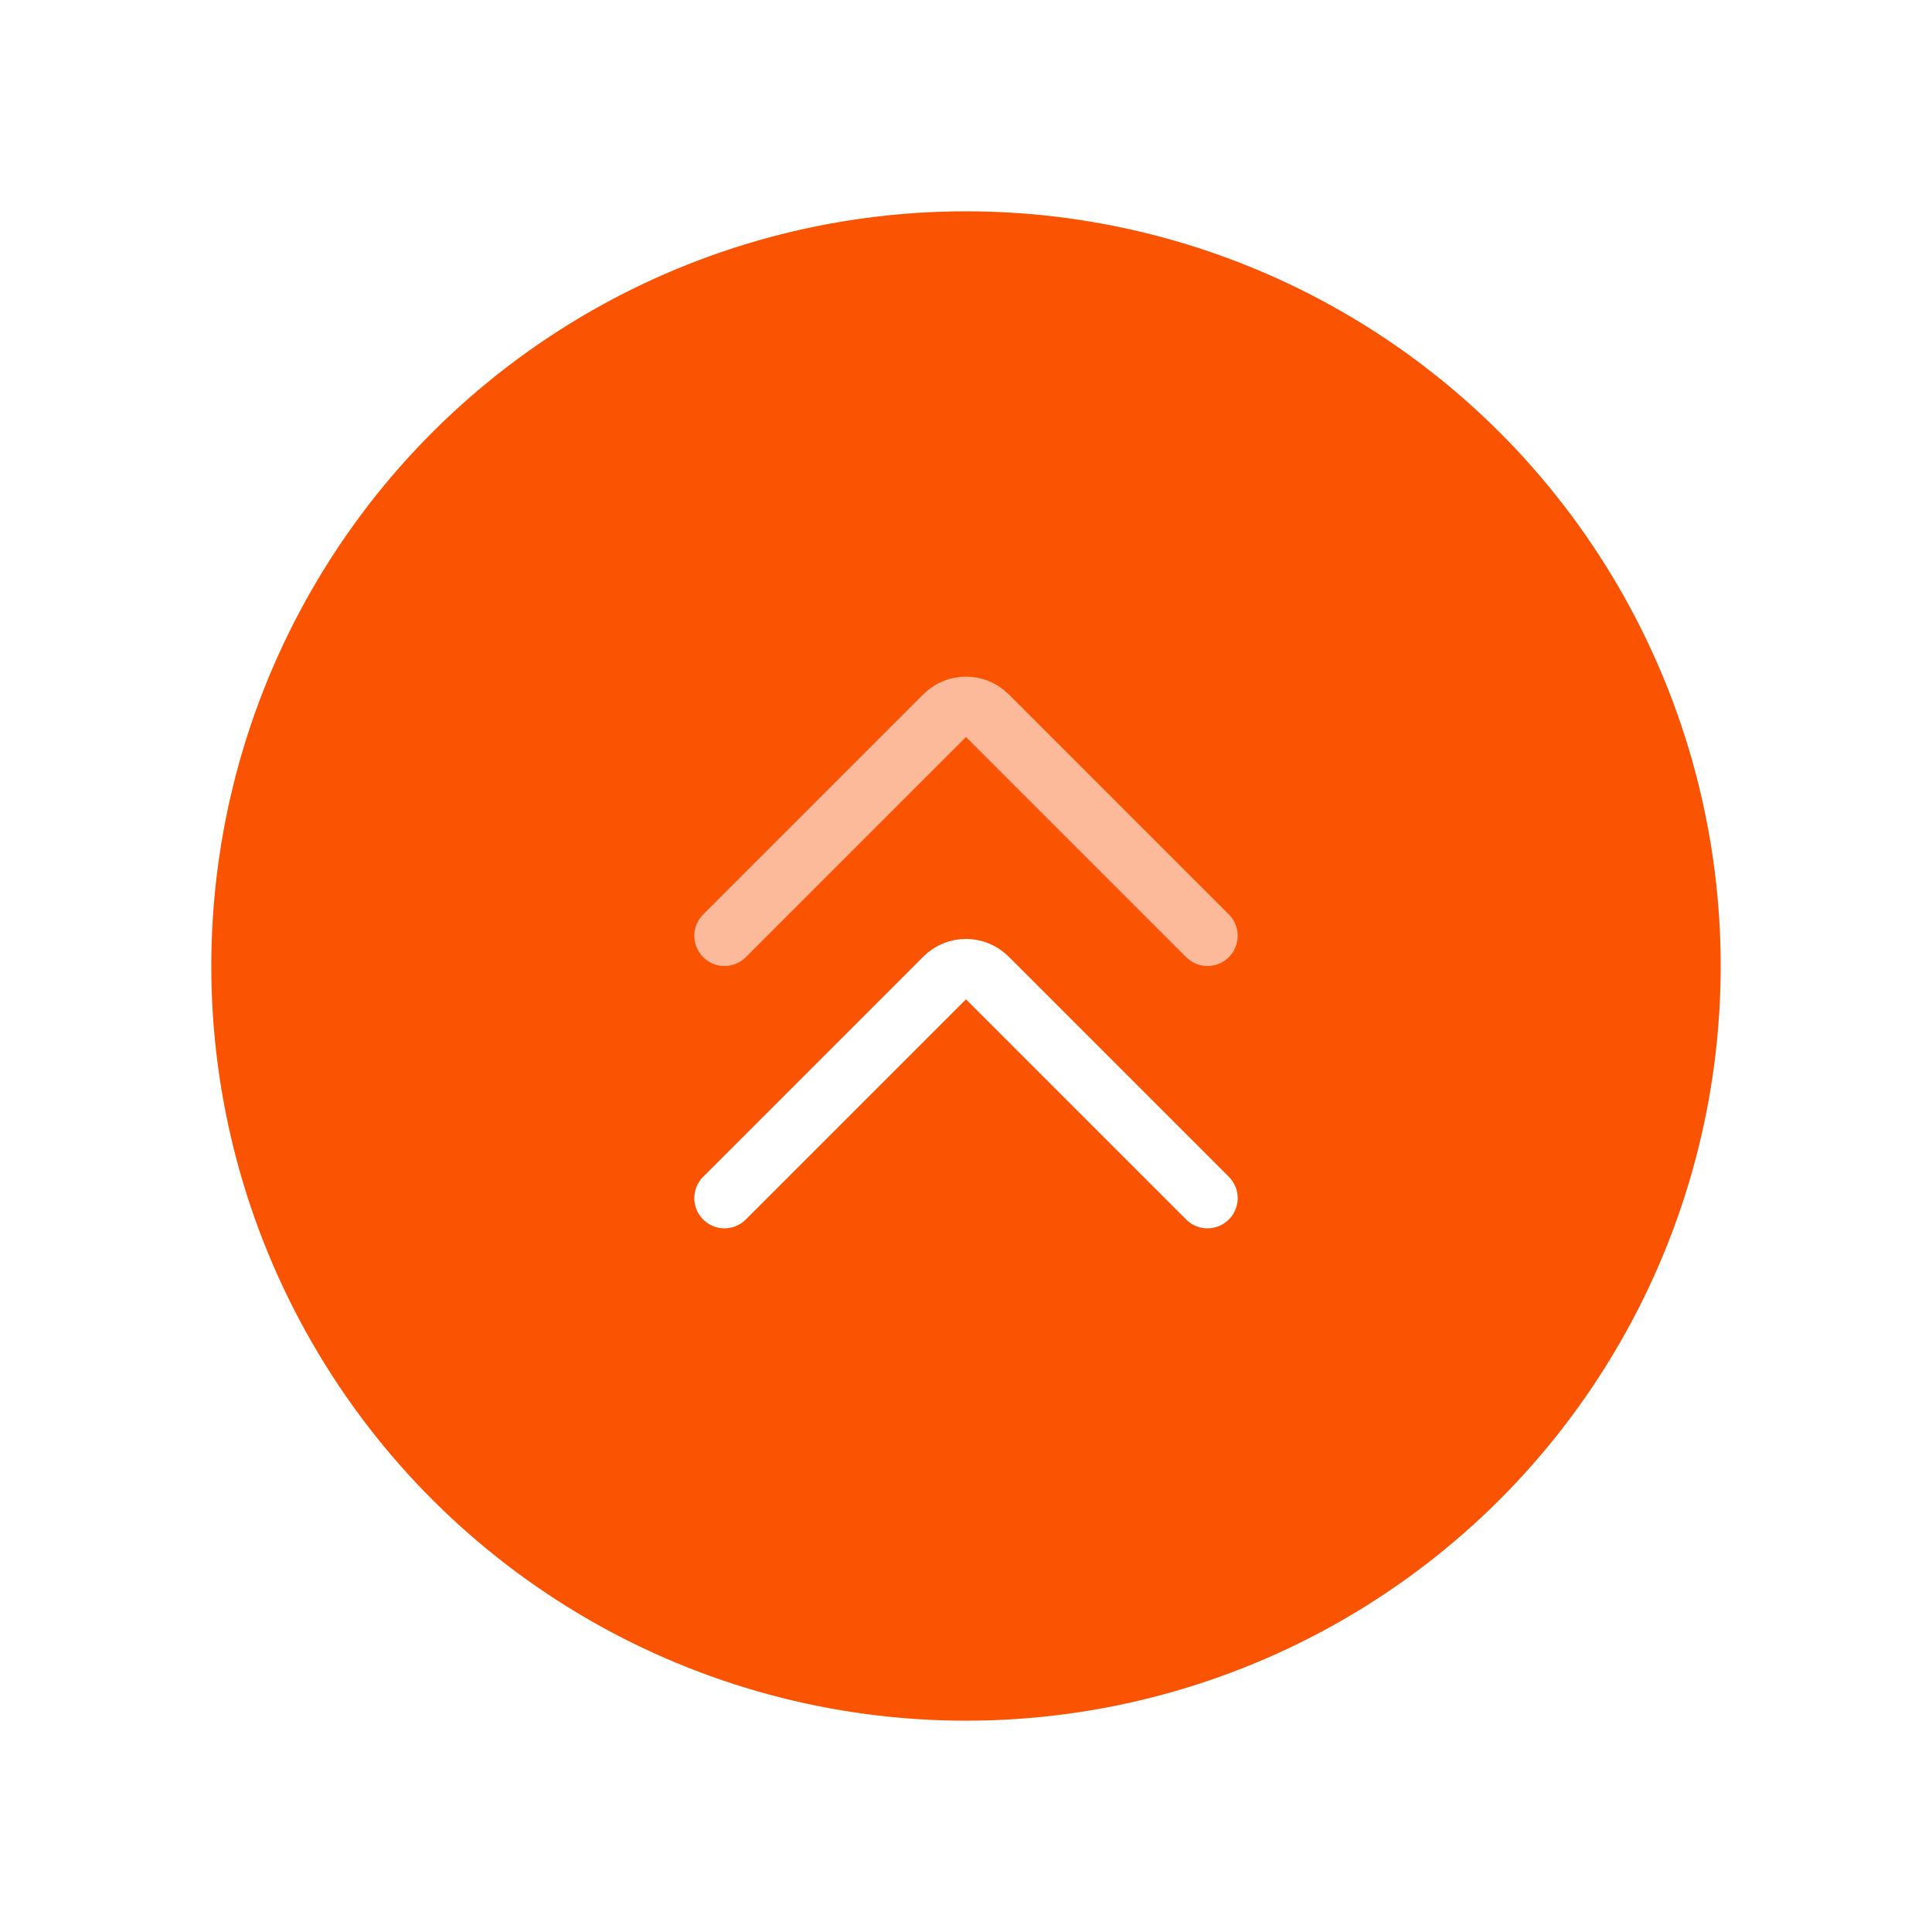 <svg xmlns="http://www.w3.org/2000/svg" width="64" height="64" viewBox="0 0 64 64" fill="none">
  <g filter="url(#filter0_d_17400_4044)">
    <ellipse cx="32" cy="28" rx="25" ry="25" transform="rotate(-90 32 28)" fill="#FA5302"/>
    <path d="M24 27L31.293 19.707C31.683 19.317 32.317 19.317 32.707 19.707L40 27" stroke="white" stroke-opacity="0.6" stroke-width="2" stroke-linecap="round"/>
    <path d="M24 35.69L31.293 28.397C31.683 28.006 32.317 28.006 32.707 28.397L40 35.69" stroke="white" stroke-width="2" stroke-linecap="round"/>
  </g>
  <defs>
    <filter id="filter0_d_17400_4044" x="0" y="0" width="64" height="64" filterUnits="userSpaceOnUse" color-interpolation-filters="sRGB">
      <feFlood flood-opacity="0" result="BackgroundImageFix"/>
      <feColorMatrix in="SourceAlpha" type="matrix" values="0 0 0 0 0 0 0 0 0 0 0 0 0 0 0 0 0 0 127 0" result="hardAlpha"/>
      <feOffset dy="4"/>
      <feGaussianBlur stdDeviation="3.5"/>
      <feComposite in2="hardAlpha" operator="out"/>
      <feColorMatrix type="matrix" values="0 0 0 0 0 0 0 0 0 0 0 0 0 0 0 0 0 0 0.1 0"/>
      <feBlend mode="normal" in2="BackgroundImageFix" result="effect1_dropShadow_17400_4044"/>
      <feBlend mode="normal" in="SourceGraphic" in2="effect1_dropShadow_17400_4044" result="shape"/>
    </filter>
  </defs>
</svg>